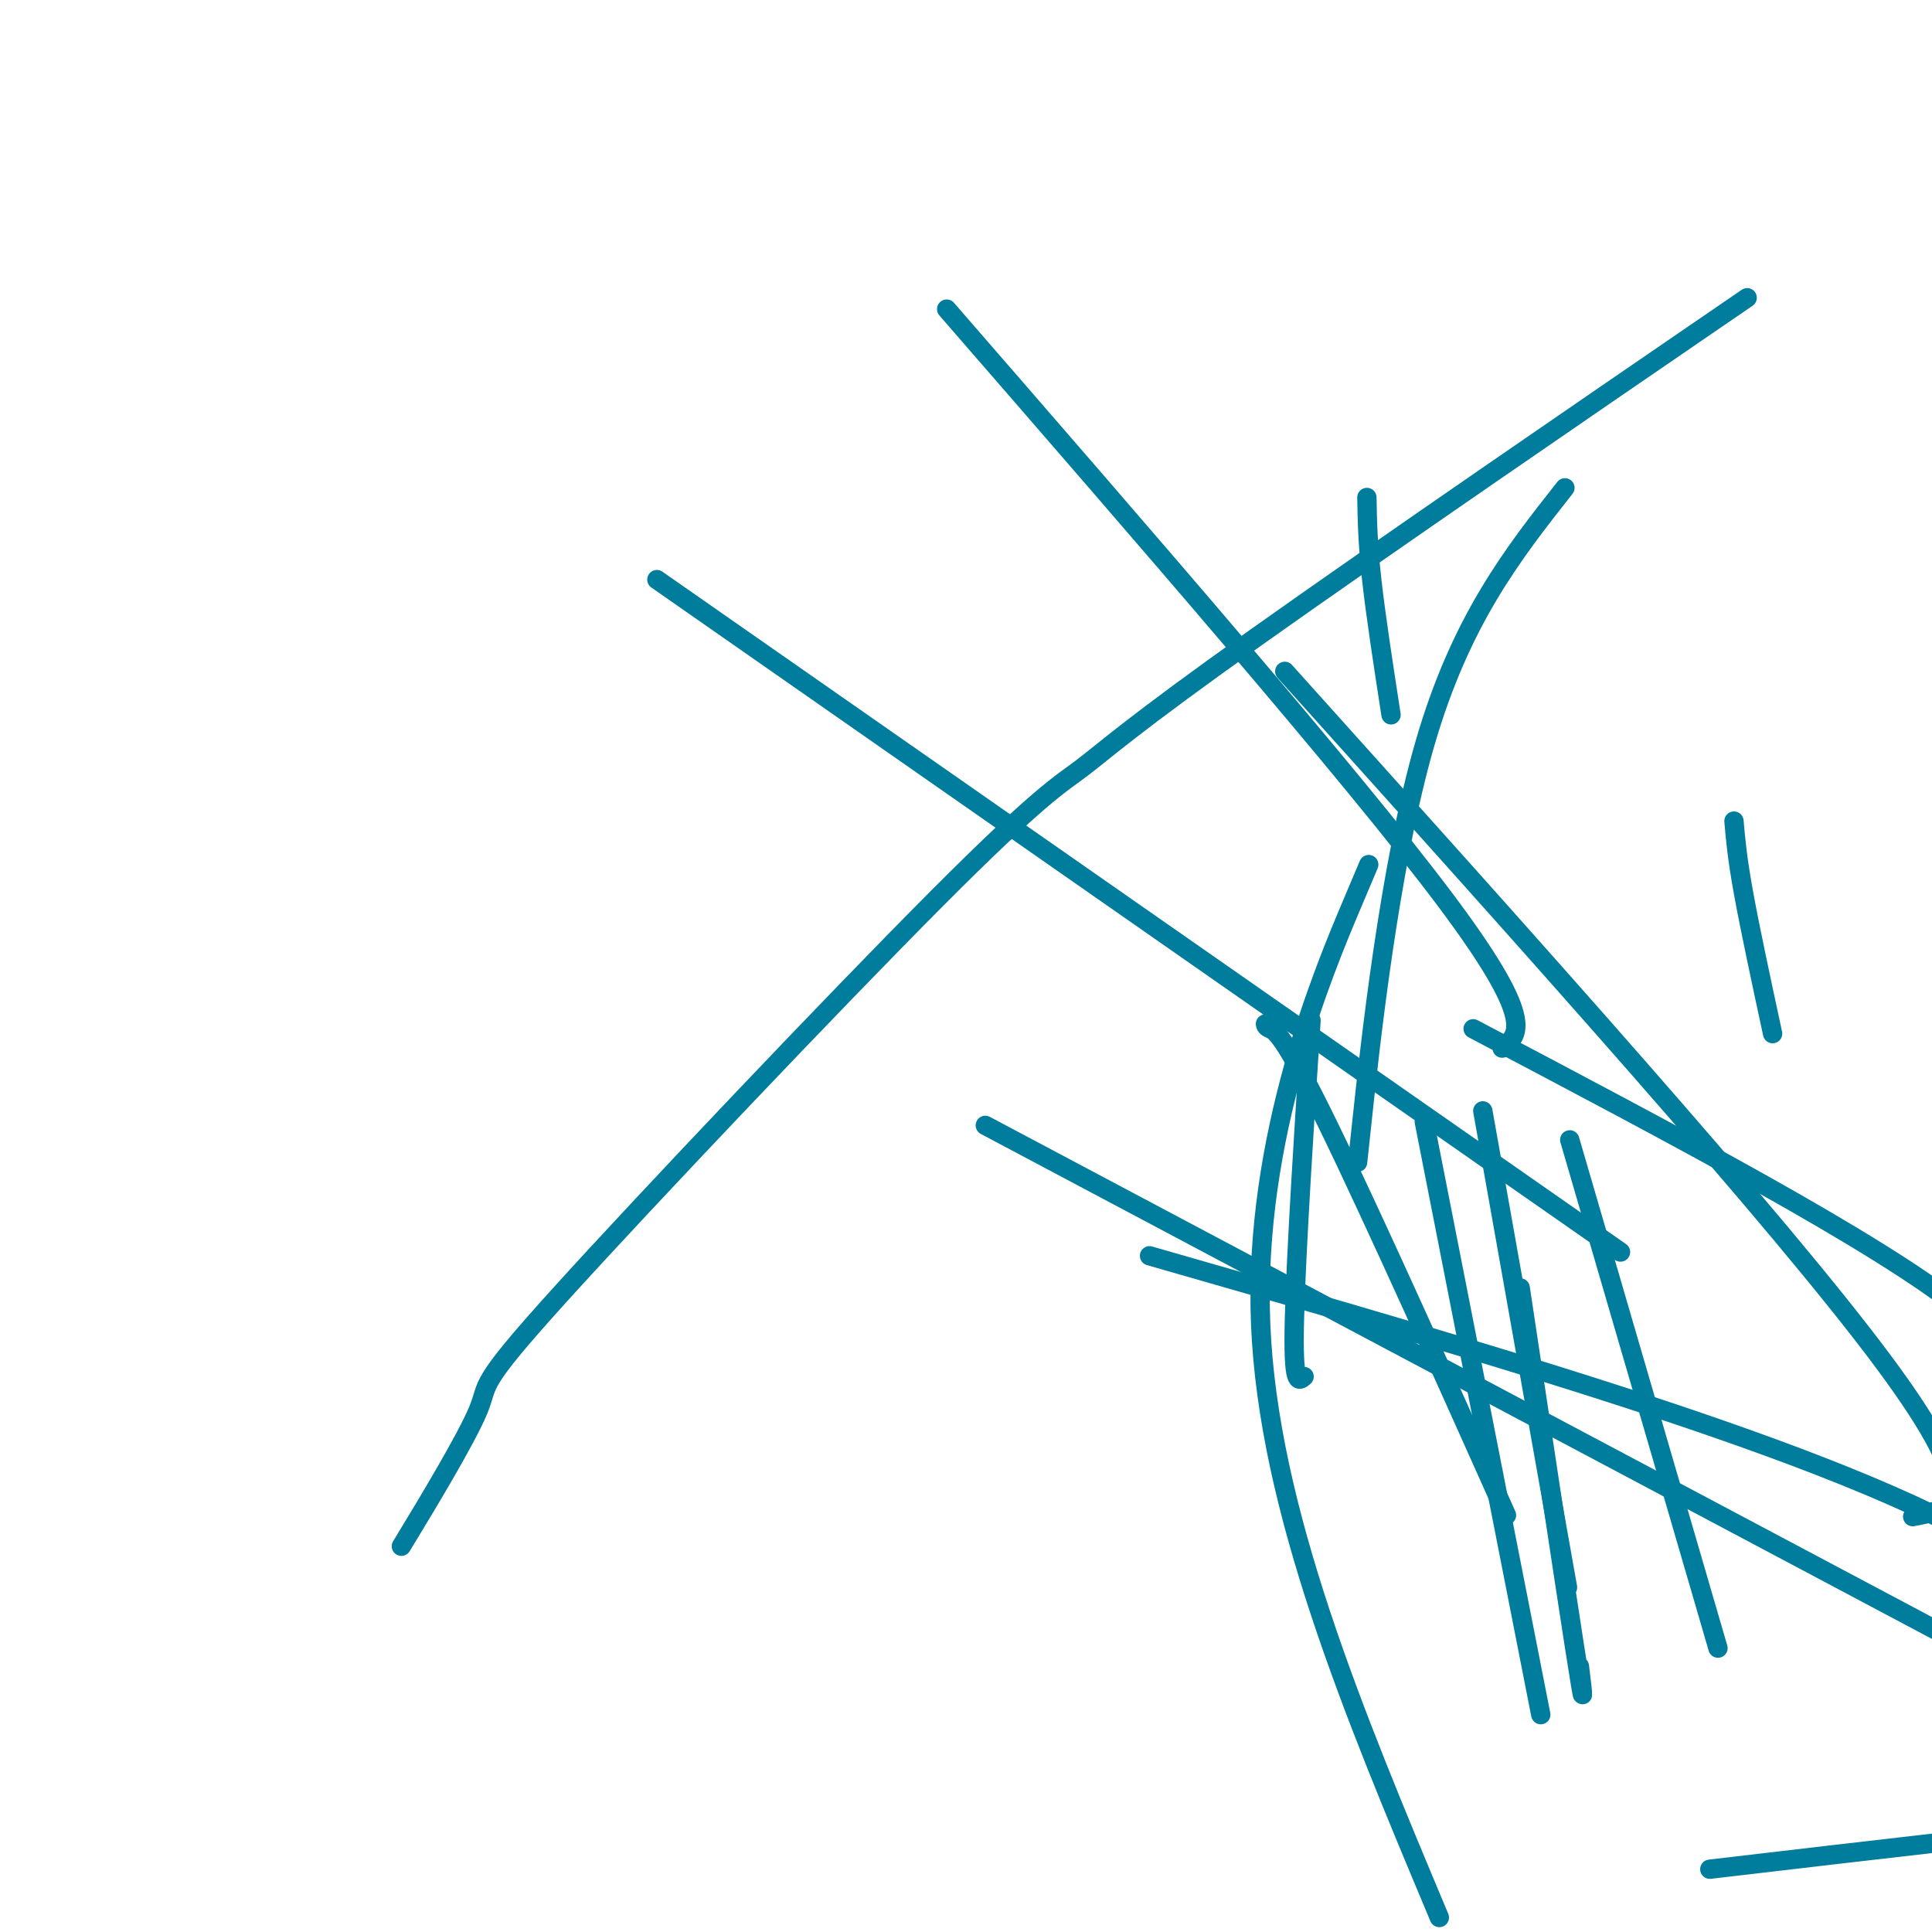 <svg viewBox='0 0 400 400' version='1.1' xmlns='http://www.w3.org/2000/svg' xmlns:xlink='http://www.w3.org/1999/xlink'><g fill='none' stroke='#007C9C' stroke-width='4' stroke-linecap='round' stroke-linejoin='round'><path d='M85,317c-1.645,2.717 -3.291,5.434 0,0c3.291,-5.434 11.518,-19.018 14,-25c2.482,-5.982 -0.783,-4.360 17,-24c17.783,-19.640 56.613,-60.542 78,-82c21.387,-21.458 25.331,-23.473 30,-27c4.669,-3.527 10.065,-8.565 36,-27c25.935,-18.435 72.410,-50.267 91,-63c18.590,-12.733 9.295,-6.366 0,0'/><path d='M324,101c-10.800,13.711 -21.600,27.422 -29,53c-7.400,25.578 -11.400,63.022 -13,78c-1.600,14.978 -0.800,7.489 0,0'/><path d='M270,285c-1.178,1.044 -2.356,2.089 -2,-12c0.356,-14.089 2.244,-43.311 3,-55c0.756,-11.689 0.378,-5.844 0,0'/><path d='M262,212c0.048,0.304 0.095,0.607 1,1c0.905,0.393 2.667,0.875 12,20c9.333,19.125 26.238,56.893 33,72c6.762,15.107 3.381,7.554 0,0'/><path d='M327,345c0.689,5.644 1.378,11.289 -1,-4c-2.378,-15.289 -7.822,-51.511 -10,-66c-2.178,-14.489 -1.089,-7.244 0,0'/><path d='M325,236c11.667,40.000 23.333,80.000 28,96c4.667,16.000 2.333,8.000 0,0'/><path d='M319,355c-9.167,-46.667 -18.333,-93.333 -22,-112c-3.667,-18.667 -1.833,-9.333 0,0'/><path d='M307,230c6.667,37.500 13.333,75.000 16,90c2.667,15.000 1.333,7.500 0,0'/><path d='M298,397c-17.733,-42.267 -35.467,-84.533 -37,-123c-1.533,-38.467 13.133,-73.133 19,-87c5.867,-13.867 2.933,-6.933 0,0'/><path d='M402,215c0.000,0.000 3.000,26.000 3,26'/><path d='M305,213c41.750,22.000 83.500,44.000 101,58c17.500,14.000 10.750,20.000 4,26'/><path d='M238,260c74.488,21.351 148.976,42.702 179,63c30.024,20.298 15.583,39.542 15,48c-0.583,8.458 12.690,6.131 2,7c-10.690,0.869 -45.345,4.935 -80,9'/><path d='M359,170c0.333,3.833 0.667,7.667 2,15c1.333,7.333 3.667,18.167 6,29'/><path d='M266,139c51.167,56.917 102.333,113.833 124,143c21.667,29.167 13.833,30.583 6,32'/><path d='M204,233c80.833,42.917 161.667,85.833 194,103c32.333,17.167 16.167,8.583 0,0'/><path d='M283,103c0.083,4.750 0.167,9.500 1,17c0.833,7.500 2.417,17.750 4,28'/><path d='M196,64c41.917,48.250 83.833,96.500 103,122c19.167,25.500 15.583,28.250 12,31'/><path d='M136,120c75.833,52.917 151.667,105.833 182,127c30.333,21.167 15.167,10.583 0,0'/></g>
</svg>